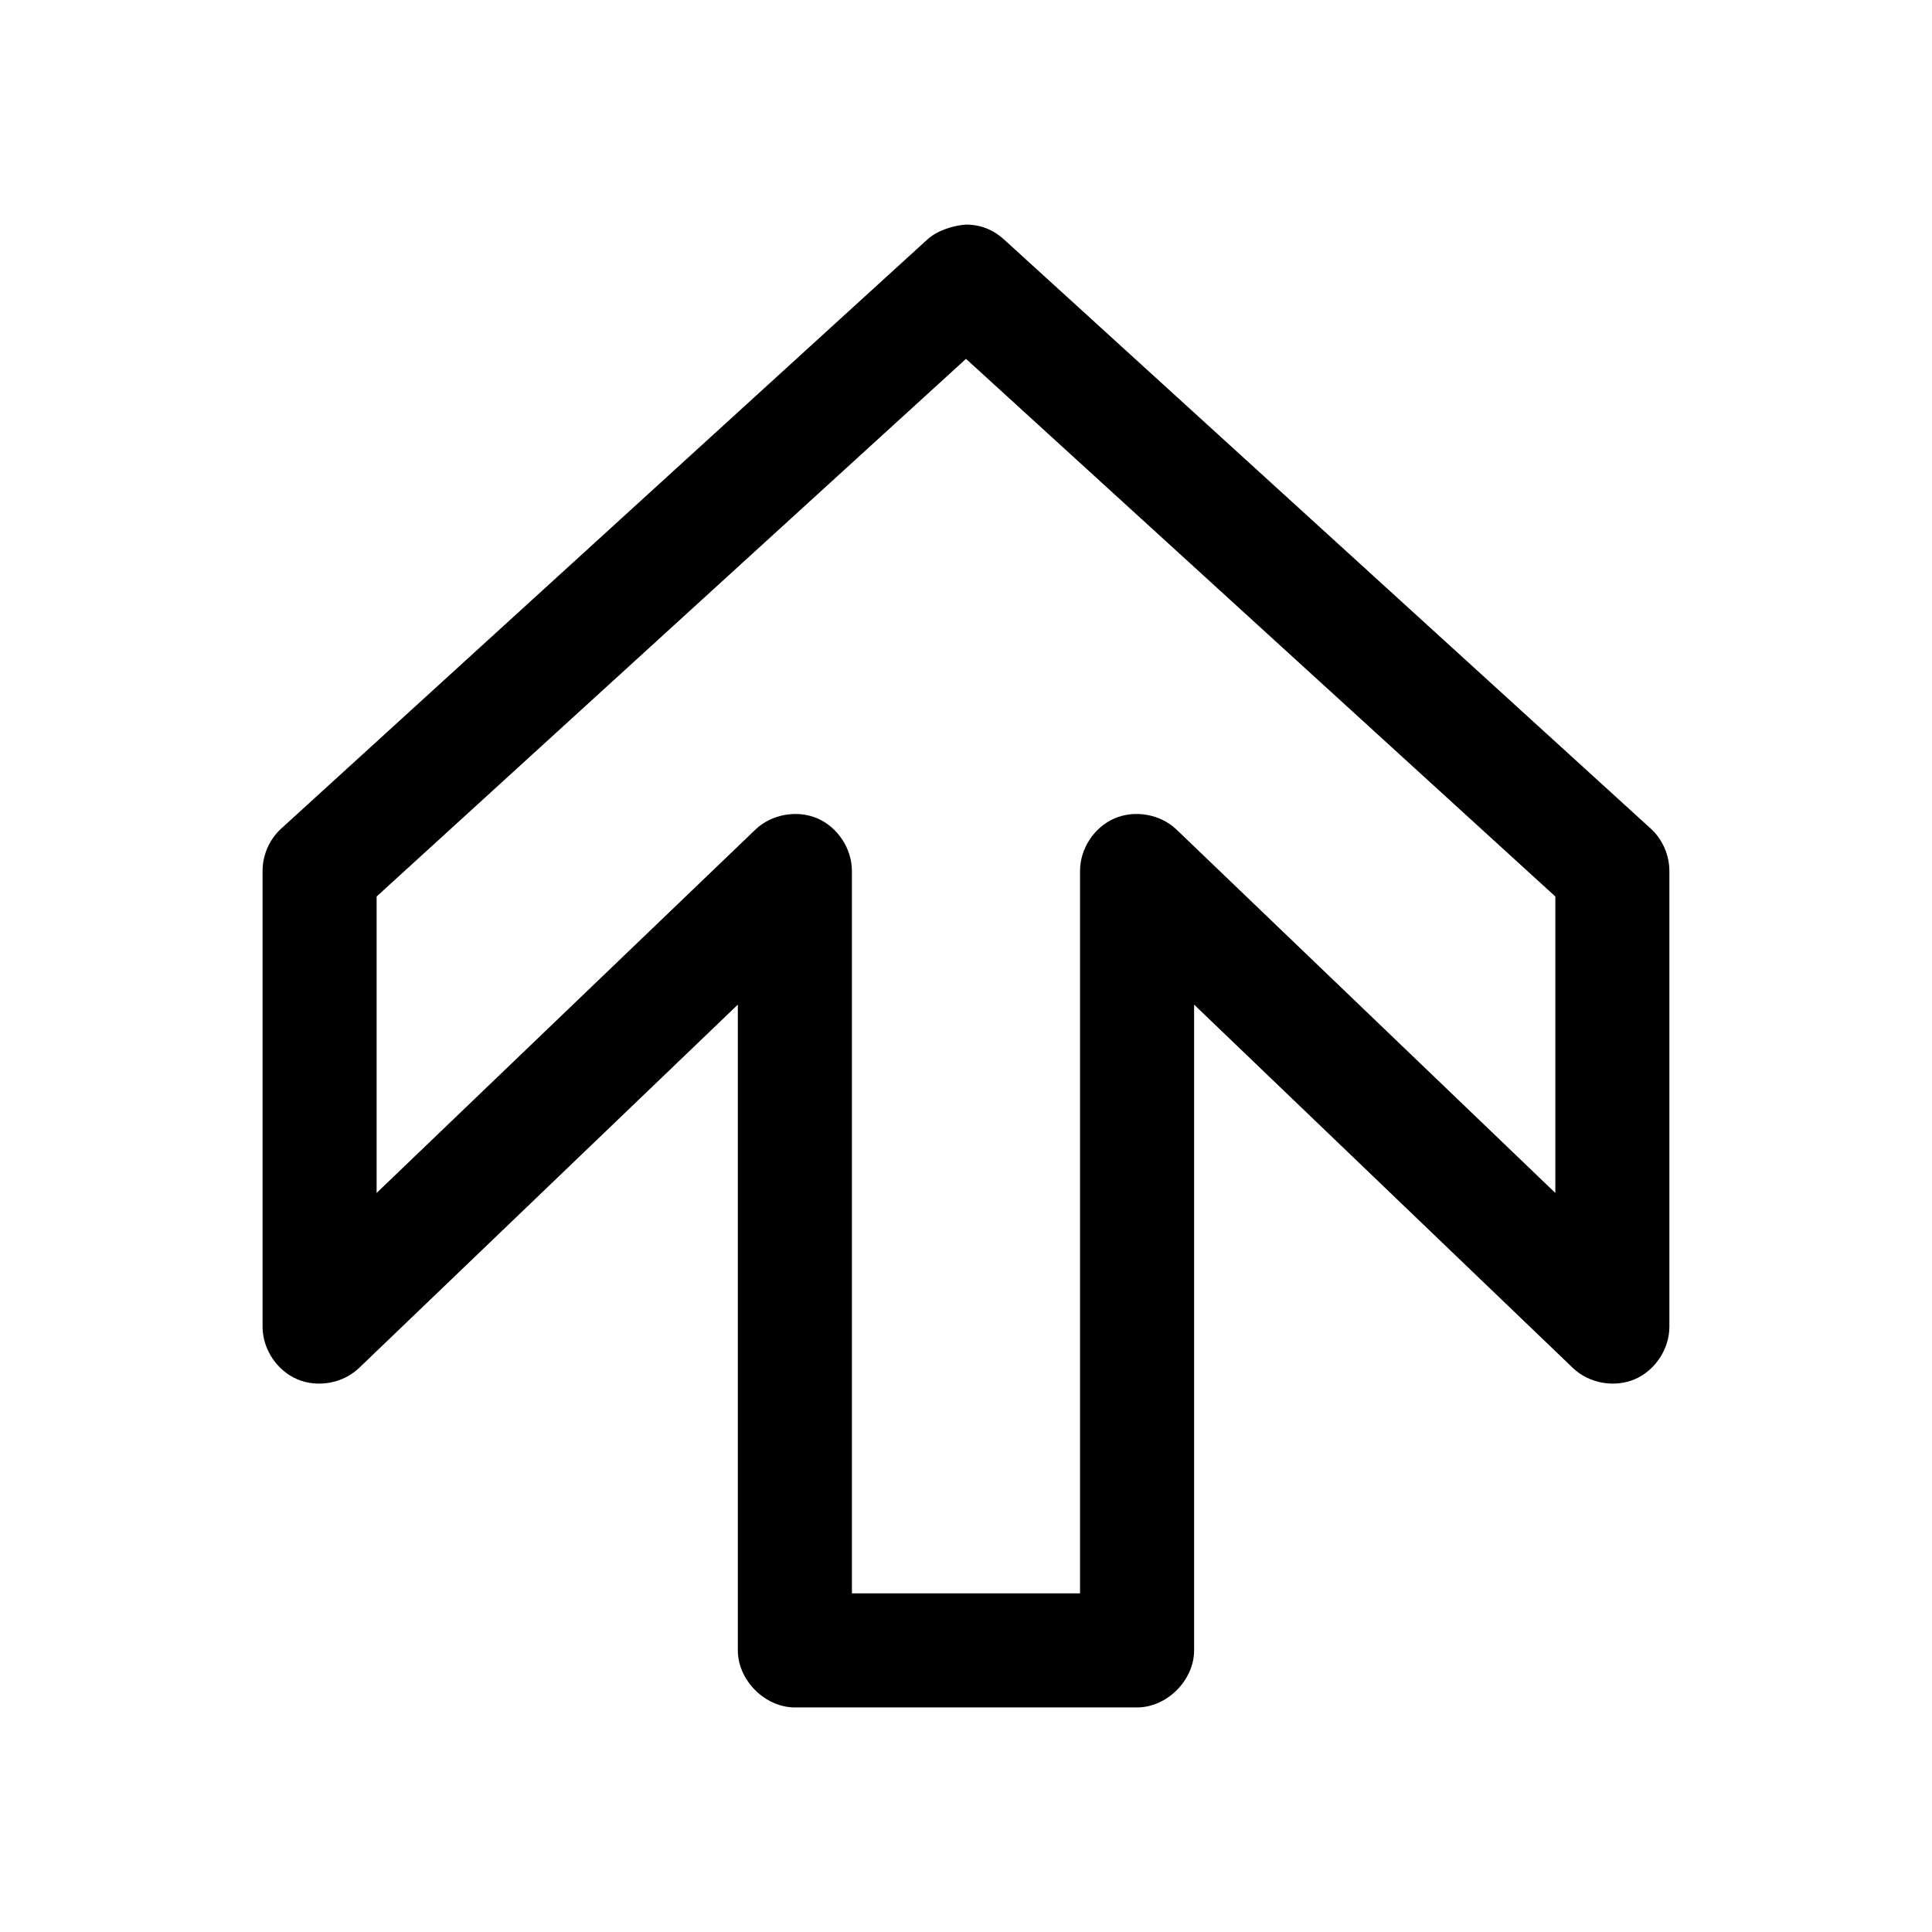 <?xml version="1.0" encoding="UTF-8"?>
<!-- The Best Svg Icon site in the world: iconSvg.co, Visit us! https://iconsvg.co -->
<svg fill="#000000" width="800px" height="800px" version="1.1" viewBox="144 144 512 512" xmlns="http://www.w3.org/2000/svg">
 <path d="m400 203.52c-3.422 0.207-7.703 1.621-10.234 3.938l-171.3 156.18c-3.078 2.832-4.894 6.992-4.883 11.18v120.91c0.051 5.848 3.812 11.5 9.191 13.793s12.066 1.09 16.312-2.93l100.45-96.355v171.14c0 7.914 7.199 15.113 15.113 15.113h90.688c7.914 0 15.113-7.199 15.113-15.113v-171.14l100.45 96.355c4.246 4.019 10.934 5.219 16.312 2.93 5.379-2.293 9.148-7.945 9.191-13.793v-120.91c0-4.184-1.801-8.344-4.883-11.18l-171.45-156.18c-2.781-2.504-6.059-3.938-10.078-3.938zm0 35.582 156.18 142.48v78.562l-100.45-96.355c-4.266-4.035-10.992-5.227-16.387-2.894-5.391 2.328-9.137 8.043-9.121 13.918v191.45h-60.457v-191.45c0-5.871-3.727-11.586-9.121-13.918-5.391-2.328-12.117-1.141-16.387 2.894l-100.45 96.355v-78.562z"/>
</svg>